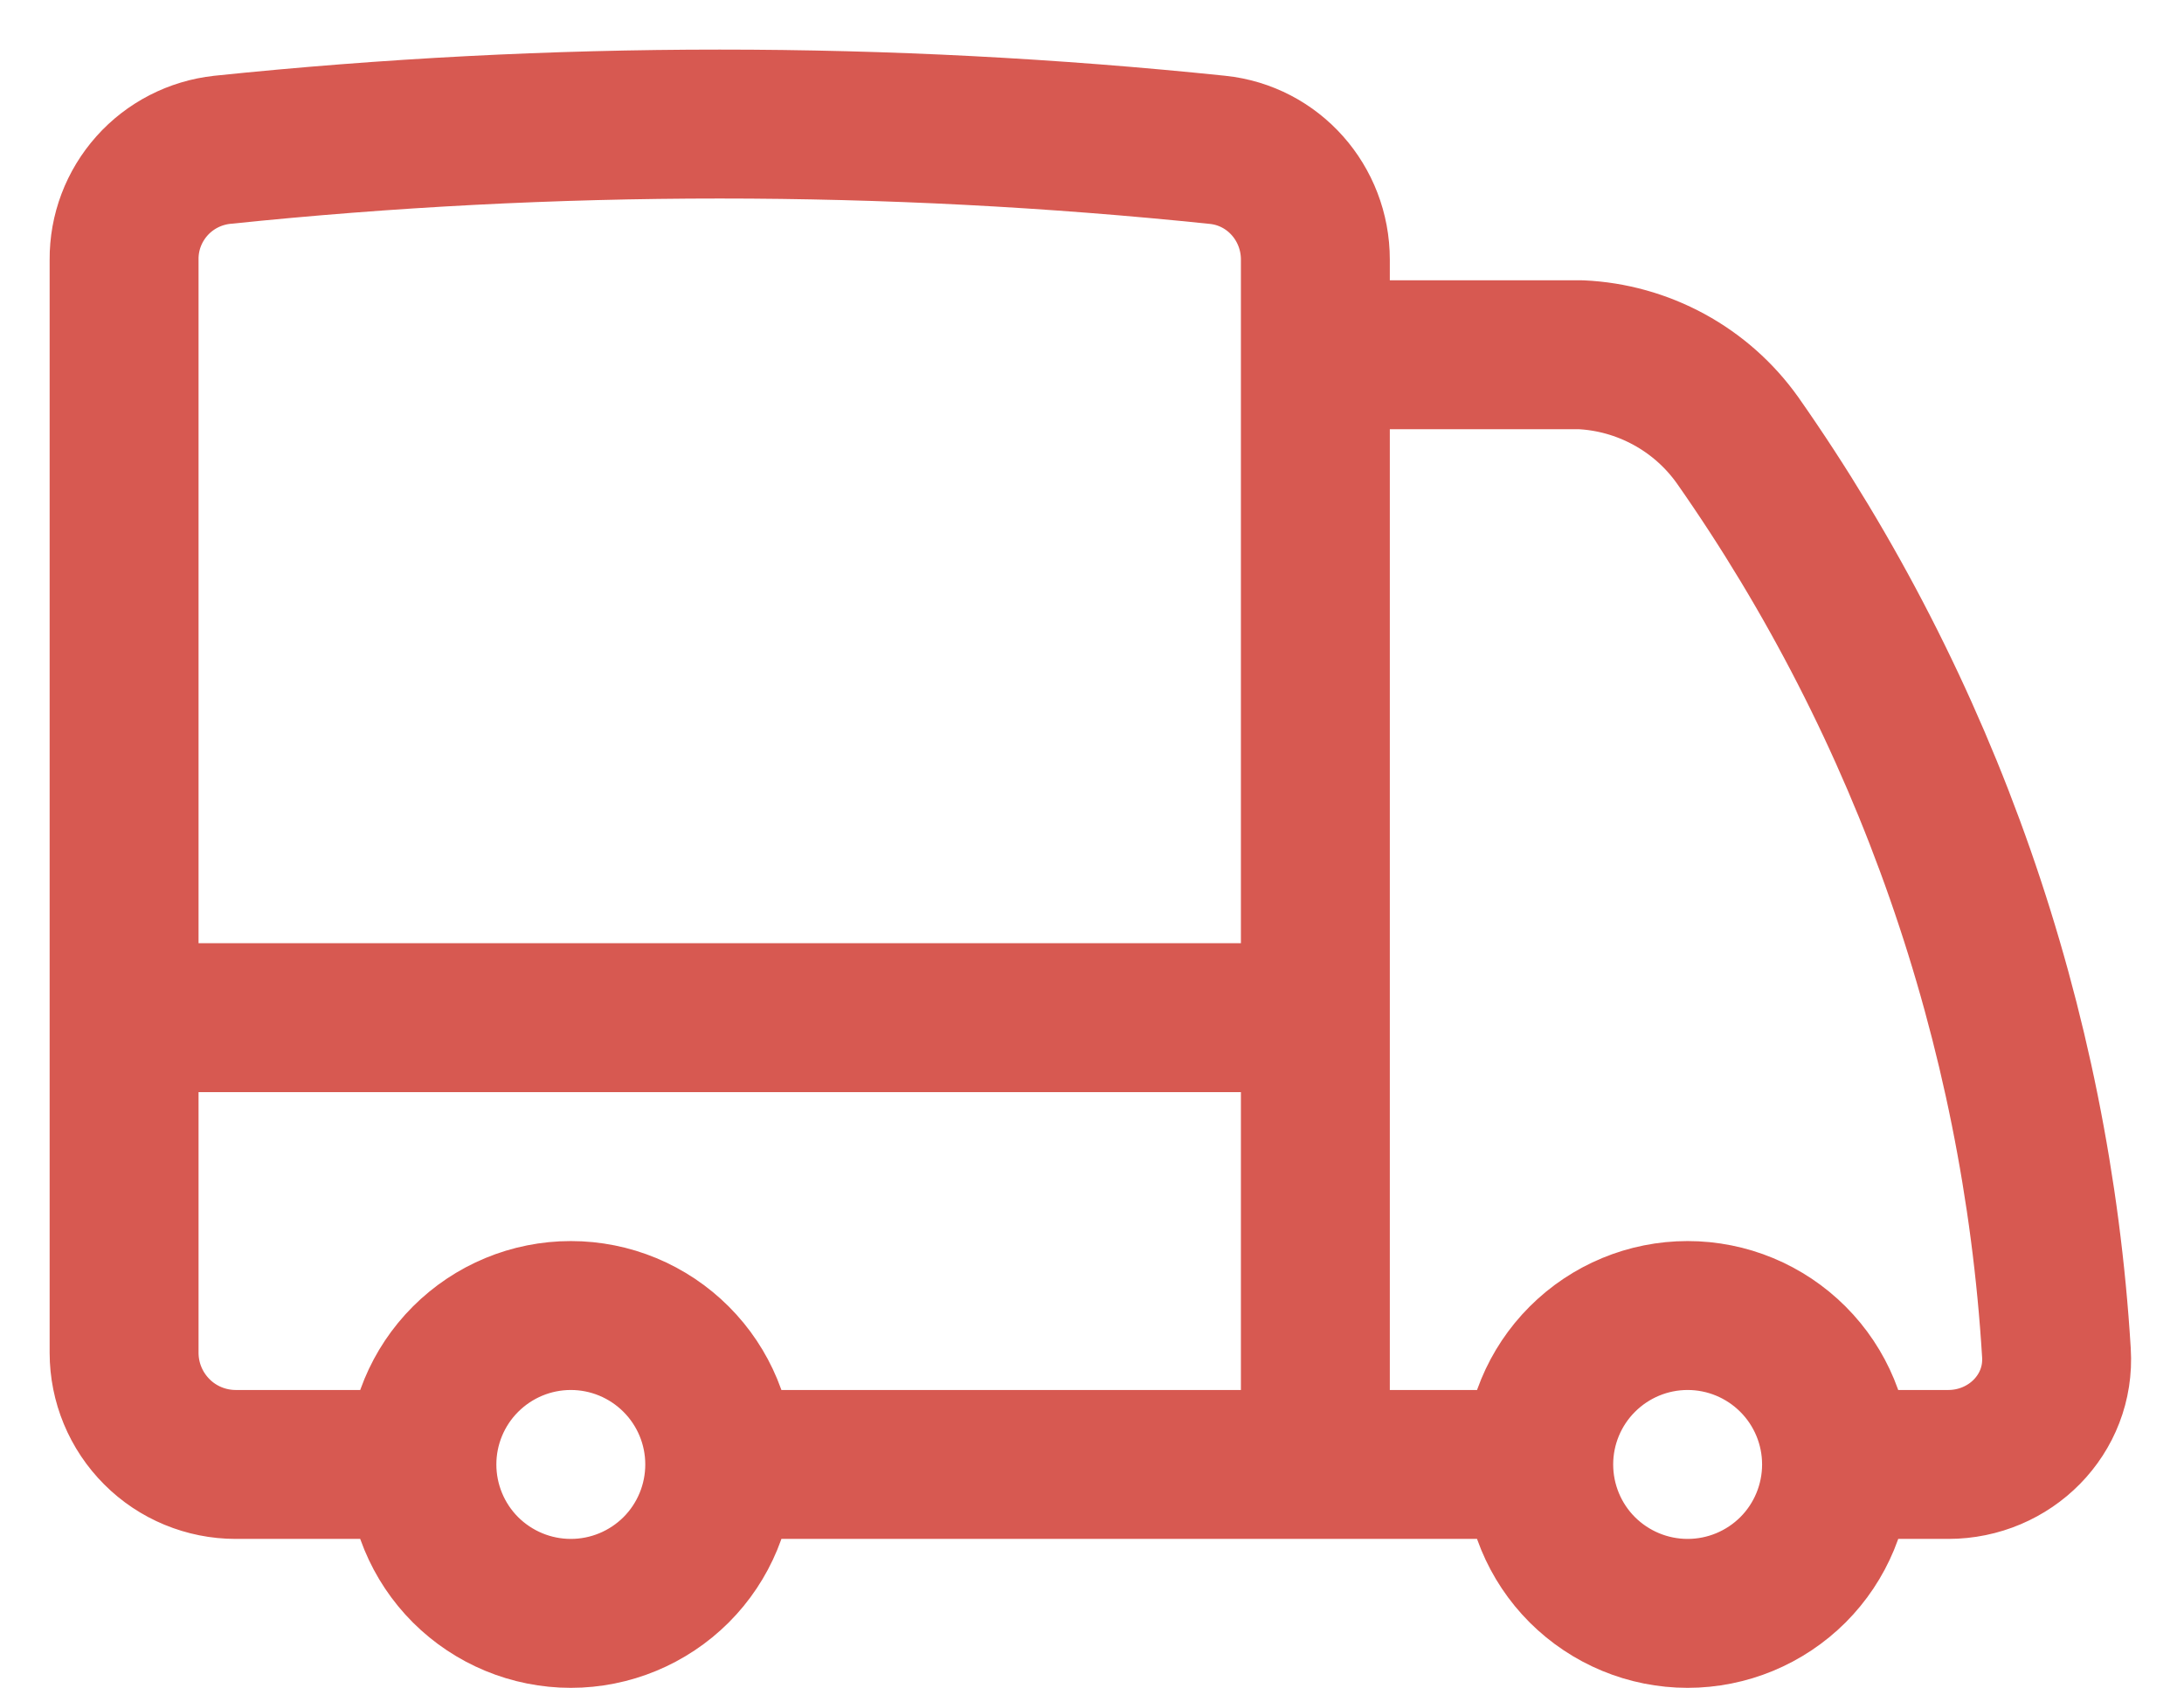 <svg width="22" height="17" viewBox="0 0 22 17" fill="none" xmlns="http://www.w3.org/2000/svg">
<path d="M7.25 14.75C7.25 15.148 7.092 15.53 6.811 15.811C6.529 16.092 6.148 16.25 5.75 16.25C5.352 16.25 4.971 16.092 4.689 15.811C4.408 15.53 4.25 15.148 4.25 14.75M7.25 14.75C7.25 14.352 7.092 13.971 6.811 13.69C6.529 13.408 6.148 13.25 5.75 13.25C5.352 13.25 4.971 13.408 4.689 13.69C4.408 13.971 4.25 14.352 4.25 14.75M7.25 14.75H13.25M4.25 14.75H2.375C2.077 14.75 1.79 14.632 1.58 14.421C1.369 14.21 1.25 13.924 1.25 13.625V10.25M13.25 14.75H15.5M13.25 14.75V10.25M1.25 10.25V2.615C1.248 2.341 1.348 2.077 1.531 1.872C1.713 1.668 1.965 1.539 2.237 1.509C5.57 1.163 8.93 1.163 12.263 1.509C12.828 1.567 13.25 2.047 13.25 2.615V3.573M1.25 10.25H13.25M18.5 14.75C18.5 15.148 18.342 15.53 18.061 15.811C17.779 16.092 17.398 16.25 17 16.25C16.602 16.25 16.221 16.092 15.939 15.811C15.658 15.53 15.5 15.148 15.5 14.75M18.5 14.75C18.5 14.352 18.342 13.971 18.061 13.69C17.779 13.408 17.398 13.25 17 13.25C16.602 13.25 16.221 13.408 15.939 13.69C15.658 13.971 15.5 14.352 15.5 14.75M18.5 14.75H19.625C20.246 14.75 20.754 14.246 20.715 13.626C20.514 10.324 19.402 7.142 17.502 4.433C17.321 4.179 17.085 3.97 16.811 3.821C16.537 3.672 16.233 3.587 15.922 3.573H13.25M13.25 3.573V10.25" stroke="#D75951" stroke-width="1.5" stroke-linecap="round" stroke-linejoin="round"/>
</svg>
